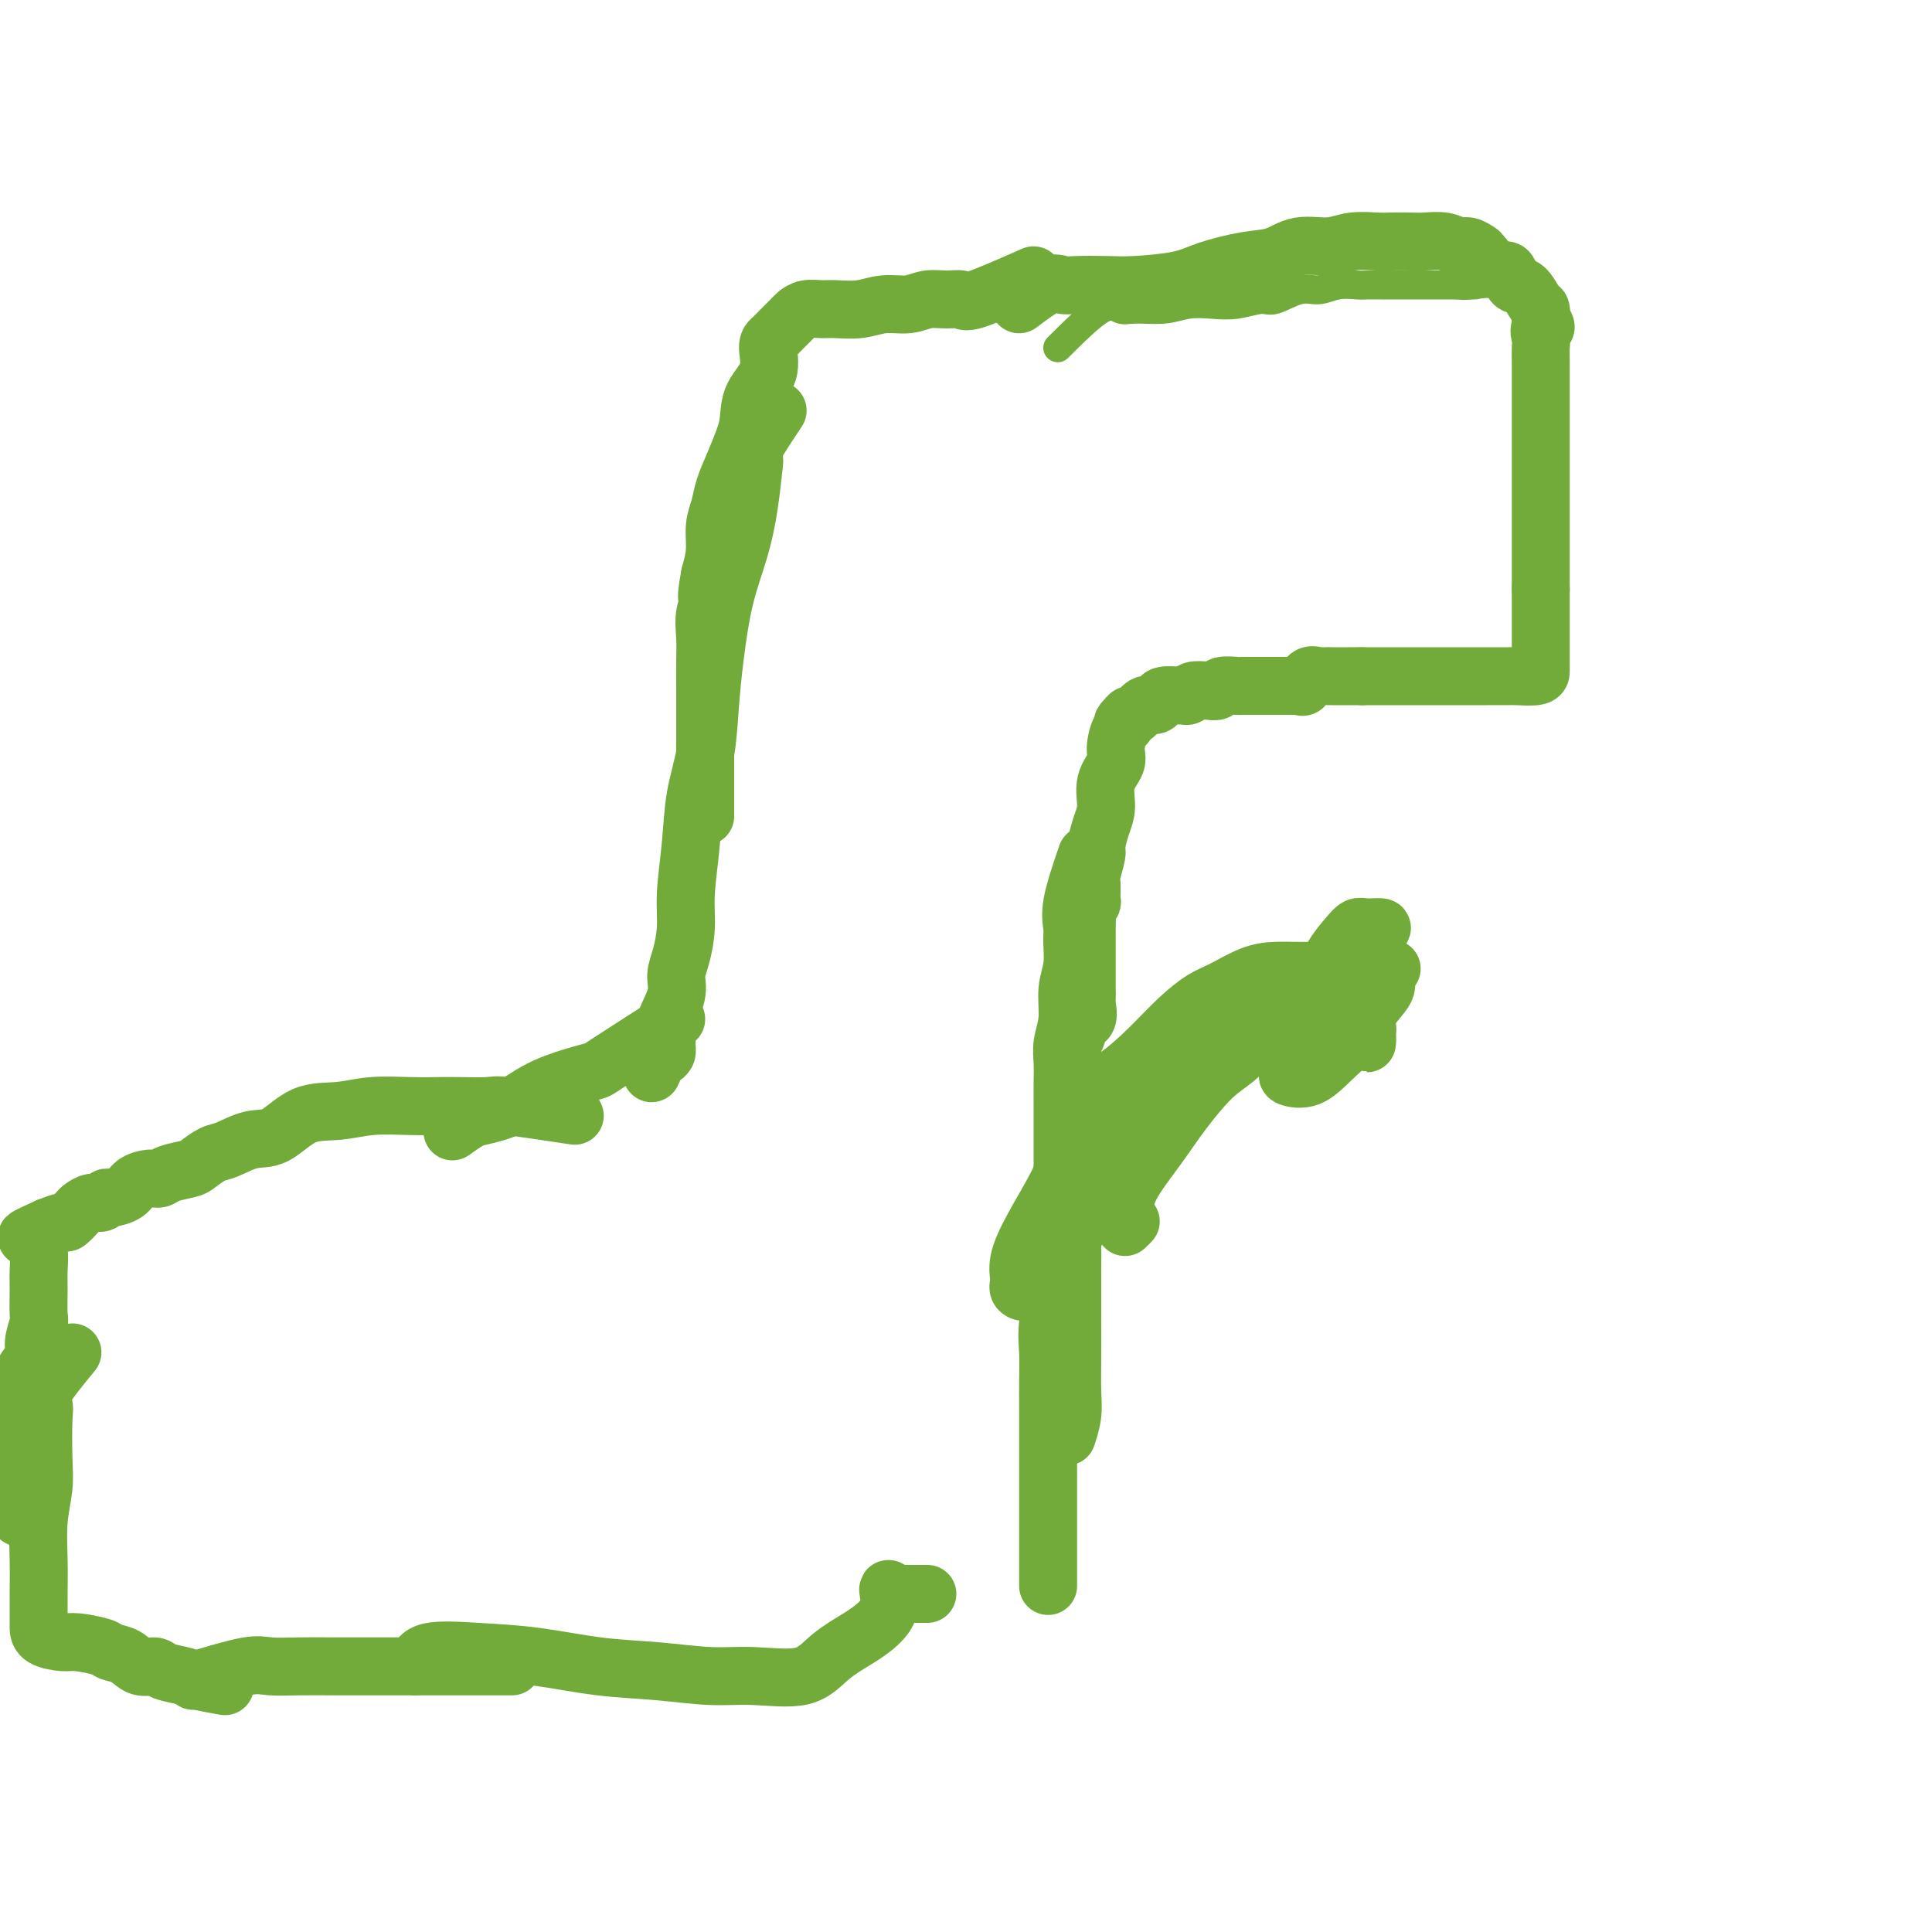 <svg viewBox='0 0 400 400' version='1.1' xmlns='http://www.w3.org/2000/svg' xmlns:xlink='http://www.w3.org/1999/xlink'><g fill='none' stroke='#73AB3A' stroke-width='6' stroke-linecap='round' stroke-linejoin='round'><path d='M219,72c3.402,-3.383 6.803,-6.767 9,-8c2.197,-1.233 3.188,-0.317 4,0c0.812,0.317 1.443,0.033 3,0c1.557,-0.033 4.038,0.183 6,0c1.962,-0.183 3.405,-0.765 5,-1c1.595,-0.235 3.343,-0.123 5,0c1.657,0.123 3.223,0.258 5,0c1.777,-0.258 3.766,-0.910 5,-1c1.234,-0.090 1.714,0.382 3,0c1.286,-0.382 3.379,-1.619 5,-2c1.621,-0.381 2.770,0.094 4,0c1.230,-0.094 2.541,-0.757 4,-1c1.459,-0.243 3.067,-0.065 4,0c0.933,0.065 1.190,0.017 2,0c0.810,-0.017 2.171,-0.005 3,0c0.829,0.005 1.124,0.001 2,0c0.876,-0.001 2.331,-0.000 3,0c0.669,0.000 0.550,0.000 1,0c0.450,-0.000 1.468,-0.000 2,0c0.532,0.000 0.576,0.000 1,0c0.424,-0.000 1.227,-0.000 2,0c0.773,0.000 1.517,0.000 2,0c0.483,-0.000 0.707,-0.000 1,0c0.293,0.000 0.655,0.000 1,0c0.345,-0.000 0.672,-0.000 1,0'/><path d='M302,59c11.845,-0.774 4.458,-0.208 2,0c-2.458,0.208 0.012,0.060 1,0c0.988,-0.060 0.494,-0.030 0,0'/></g>
<g fill='none' stroke='#73AB3A' stroke-width='12' stroke-linecap='round' stroke-linejoin='round'><path d='M211,63c2.247,-1.690 4.494,-3.380 6,-4c1.506,-0.620 2.272,-0.168 3,0c0.728,0.168 1.419,0.054 3,0c1.581,-0.054 4.053,-0.046 6,0c1.947,0.046 3.370,0.130 6,0c2.630,-0.130 6.466,-0.473 9,-1c2.534,-0.527 3.766,-1.236 6,-2c2.234,-0.764 5.471,-1.581 8,-2c2.529,-0.419 4.351,-0.438 6,-1c1.649,-0.562 3.125,-1.667 5,-2c1.875,-0.333 4.147,0.107 6,0c1.853,-0.107 3.285,-0.760 5,-1c1.715,-0.240 3.712,-0.065 5,0c1.288,0.065 1.868,0.022 3,0c1.132,-0.022 2.817,-0.021 4,0c1.183,0.021 1.865,0.062 3,0c1.135,-0.062 2.722,-0.226 4,0c1.278,0.226 2.247,0.843 3,1c0.753,0.157 1.291,-0.146 2,0c0.709,0.146 1.591,0.739 2,1c0.409,0.261 0.347,0.189 1,1c0.653,0.811 2.023,2.505 3,3c0.977,0.495 1.561,-0.211 2,0c0.439,0.211 0.734,1.337 1,2c0.266,0.663 0.502,0.863 1,1c0.498,0.137 1.257,0.212 2,1c0.743,0.788 1.469,2.289 2,3c0.531,0.711 0.866,0.632 1,1c0.134,0.368 0.067,1.184 0,2'/><path d='M319,66c2.011,2.518 0.539,1.813 0,2c-0.539,0.187 -0.144,1.265 0,2c0.144,0.735 0.039,1.128 0,2c-0.039,0.872 -0.010,2.224 0,3c0.010,0.776 0.003,0.975 0,2c-0.003,1.025 -0.001,2.876 0,4c0.001,1.124 0.000,1.521 0,2c-0.000,0.479 -0.000,1.039 0,2c0.000,0.961 0.000,2.323 0,3c-0.000,0.677 -0.000,0.668 0,1c0.000,0.332 0.000,1.005 0,2c-0.000,0.995 -0.000,2.312 0,3c0.000,0.688 0.000,0.748 0,1c-0.000,0.252 -0.000,0.697 0,1c0.000,0.303 0.000,0.463 0,1c-0.000,0.537 -0.000,1.452 0,2c0.000,0.548 0.000,0.728 0,1c-0.000,0.272 -0.000,0.636 0,1c0.000,0.364 0.000,0.729 0,1c-0.000,0.271 -0.000,0.448 0,1c0.000,0.552 0.000,1.481 0,2c-0.000,0.519 -0.000,0.630 0,1c0.000,0.370 0.000,1.000 0,2c-0.000,1.000 -0.000,2.370 0,3c0.000,0.630 0.000,0.521 0,1c0.000,0.479 0.000,1.547 0,2c0.000,0.453 0.000,0.293 0,1c0.000,0.707 0.000,2.282 0,3c0.000,0.718 0.000,0.578 0,1c0.000,0.422 0.000,1.406 0,2c0.000,0.594 0.000,0.797 0,1'/><path d='M319,122c0.000,9.068 0.000,3.738 0,2c-0.000,-1.738 -0.000,0.115 0,1c0.000,0.885 0.000,0.801 0,1c-0.000,0.199 -0.000,0.683 0,1c0.000,0.317 0.000,0.469 0,1c-0.000,0.531 -0.000,1.441 0,2c0.000,0.559 0.000,0.765 0,1c-0.000,0.235 -0.000,0.497 0,1c0.000,0.503 0.000,1.248 0,2c-0.000,0.752 -0.000,1.512 0,2c0.000,0.488 0.000,0.705 0,1c-0.000,0.295 -0.001,0.667 0,1c0.001,0.333 0.003,0.625 0,1c-0.003,0.375 -0.010,0.833 -1,1c-0.990,0.167 -2.963,0.045 -4,0c-1.037,-0.045 -1.138,-0.012 -2,0c-0.862,0.012 -2.486,0.003 -4,0c-1.514,-0.003 -2.918,-0.001 -4,0c-1.082,0.001 -1.842,0.000 -3,0c-1.158,-0.000 -2.715,-0.000 -4,0c-1.285,0.000 -2.299,0.000 -3,0c-0.701,-0.000 -1.089,-0.000 -2,0c-0.911,0.000 -2.343,0.000 -3,0c-0.657,-0.000 -0.537,-0.000 -1,0c-0.463,0.000 -1.509,0.000 -2,0c-0.491,-0.000 -0.426,-0.000 -1,0c-0.574,0.000 -1.787,0.000 -3,0'/><path d='M282,140c-5.715,0.000 -2.003,0.001 -1,0c1.003,-0.001 -0.705,-0.002 -2,0c-1.295,0.002 -2.178,0.008 -3,0c-0.822,-0.008 -1.582,-0.030 -2,0c-0.418,0.030 -0.493,0.113 -1,0c-0.507,-0.113 -1.444,-0.423 -2,0c-0.556,0.423 -0.730,1.577 -1,2c-0.270,0.423 -0.634,0.113 -1,0c-0.366,-0.113 -0.732,-0.030 -1,0c-0.268,0.030 -0.438,0.008 -1,0c-0.562,-0.008 -1.515,-0.002 -2,0c-0.485,0.002 -0.501,0.001 -1,0c-0.499,-0.001 -1.479,0.000 -2,0c-0.521,-0.000 -0.581,-0.001 -1,0c-0.419,0.001 -1.197,0.004 -2,0c-0.803,-0.004 -1.631,-0.015 -2,0c-0.369,0.015 -0.277,0.056 -1,0c-0.723,-0.056 -2.259,-0.207 -3,0c-0.741,0.207 -0.685,0.773 -1,1c-0.315,0.227 -0.999,0.113 -2,0c-1.001,-0.113 -2.317,-0.227 -3,0c-0.683,0.227 -0.732,0.796 -1,1c-0.268,0.204 -0.753,0.045 -1,0c-0.247,-0.045 -0.254,0.024 -1,0c-0.746,-0.024 -2.231,-0.142 -3,0c-0.769,0.142 -0.822,0.545 -1,1c-0.178,0.455 -0.481,0.962 -1,1c-0.519,0.038 -1.252,-0.392 -2,0c-0.748,0.392 -1.509,1.605 -2,2c-0.491,0.395 -0.712,-0.030 -1,0c-0.288,0.030 -0.644,0.515 -1,1'/><path d='M233,149c-1.196,0.995 -0.184,0.981 0,1c0.184,0.019 -0.458,0.070 -1,1c-0.542,0.930 -0.985,2.740 -1,4c-0.015,1.260 0.398,1.970 0,3c-0.398,1.030 -1.608,2.381 -2,4c-0.392,1.619 0.035,3.505 0,5c-0.035,1.495 -0.531,2.598 -1,4c-0.469,1.402 -0.911,3.104 -1,4c-0.089,0.896 0.173,0.985 0,2c-0.173,1.015 -0.782,2.955 -1,4c-0.218,1.045 -0.044,1.195 0,2c0.044,0.805 -0.041,2.265 0,3c0.041,0.735 0.207,0.747 0,1c-0.207,0.253 -0.788,0.748 -1,1c-0.212,0.252 -0.057,0.260 0,1c0.057,0.740 0.015,2.211 0,3c-0.015,0.789 -0.004,0.897 0,1c0.004,0.103 0.001,0.201 0,1c-0.001,0.799 -0.000,2.301 0,3c0.000,0.699 0.000,0.597 0,1c-0.000,0.403 -0.001,1.310 0,2c0.001,0.690 0.002,1.162 0,2c-0.002,0.838 -0.008,2.041 0,3c0.008,0.959 0.031,1.674 0,2c-0.031,0.326 -0.117,0.262 0,1c0.117,0.738 0.438,2.278 0,3c-0.438,0.722 -1.634,0.627 -2,1c-0.366,0.373 0.098,1.213 0,2c-0.098,0.787 -0.757,1.519 -1,2c-0.243,0.481 -0.069,0.709 0,1c0.069,0.291 0.035,0.646 0,1'/><path d='M222,218c-1.833,11.500 -0.917,5.750 0,0'/><path d='M225,177c-1.270,3.719 -2.541,7.437 -3,10c-0.459,2.563 -0.108,3.969 0,5c0.108,1.031 -0.027,1.685 0,3c0.027,1.315 0.218,3.289 0,5c-0.218,1.711 -0.843,3.159 -1,5c-0.157,1.841 0.154,4.075 0,6c-0.154,1.925 -0.773,3.540 -1,5c-0.227,1.460 -0.061,2.766 0,4c0.061,1.234 0.016,2.396 0,4c-0.016,1.604 -0.005,3.648 0,5c0.005,1.352 0.002,2.010 0,3c-0.002,0.990 -0.004,2.313 0,4c0.004,1.687 0.015,3.739 0,5c-0.015,1.261 -0.057,1.731 0,3c0.057,1.269 0.211,3.337 0,5c-0.211,1.663 -0.789,2.919 -1,4c-0.211,1.081 -0.057,1.986 0,3c0.057,1.014 0.015,2.138 0,3c-0.015,0.862 -0.004,1.463 0,2c0.004,0.537 0.001,1.011 0,1c-0.001,-0.011 -0.001,-0.505 0,-1'/><path d='M219,261c-0.916,12.991 -0.206,3.468 0,-1c0.206,-4.468 -0.092,-3.881 0,-4c0.092,-0.119 0.573,-0.944 1,-2c0.427,-1.056 0.799,-2.344 1,-4c0.201,-1.656 0.233,-3.681 1,-5c0.767,-1.319 2.271,-1.932 3,-3c0.729,-1.068 0.683,-2.591 1,-4c0.317,-1.409 0.995,-2.703 2,-4c1.005,-1.297 2.336,-2.597 3,-4c0.664,-1.403 0.661,-2.909 1,-4c0.339,-1.091 1.019,-1.769 2,-3c0.981,-1.231 2.263,-3.016 3,-4c0.737,-0.984 0.930,-1.165 2,-2c1.070,-0.835 3.019,-2.322 4,-3c0.981,-0.678 0.995,-0.546 2,-1c1.005,-0.454 3.002,-1.495 4,-2c0.998,-0.505 0.998,-0.475 2,-1c1.002,-0.525 3.008,-1.605 4,-2c0.992,-0.395 0.972,-0.106 2,0c1.028,0.106 3.105,0.028 4,0c0.895,-0.028 0.610,-0.007 1,0c0.390,0.007 1.455,-0.000 2,0c0.545,0.000 0.568,0.008 1,0c0.432,-0.008 1.272,-0.031 2,0c0.728,0.031 1.345,0.117 2,0c0.655,-0.117 1.349,-0.438 2,0c0.651,0.438 1.260,1.634 2,2c0.740,0.366 1.611,-0.098 2,0c0.389,0.098 0.297,0.757 1,1c0.703,0.243 2.201,0.069 3,0c0.799,-0.069 0.900,-0.035 1,0'/><path d='M280,211c4.111,0.399 1.890,-0.104 1,0c-0.890,0.104 -0.449,0.814 0,1c0.449,0.186 0.905,-0.151 1,0c0.095,0.151 -0.170,0.790 0,1c0.170,0.210 0.775,-0.011 1,0c0.225,0.011 0.069,0.253 0,1c-0.069,0.747 -0.051,2.000 0,2c0.051,-0.000 0.135,-1.254 0,-2c-0.135,-0.746 -0.488,-0.985 -1,-1c-0.512,-0.015 -1.184,0.192 -2,0c-0.816,-0.192 -1.776,-0.784 -3,-1c-1.224,-0.216 -2.711,-0.054 -4,0c-1.289,0.054 -2.380,0.002 -4,0c-1.620,-0.002 -3.769,0.046 -5,0c-1.231,-0.046 -1.545,-0.185 -3,0c-1.455,0.185 -4.053,0.693 -6,1c-1.947,0.307 -3.244,0.412 -5,1c-1.756,0.588 -3.973,1.658 -6,3c-2.027,1.342 -3.865,2.955 -6,5c-2.135,2.045 -4.568,4.523 -7,7'/><path d='M231,229c-4.577,3.767 -6.518,5.684 -8,8c-1.482,2.316 -2.504,5.030 -4,8c-1.496,2.970 -3.466,6.197 -5,9c-1.534,2.803 -2.633,5.182 -3,7c-0.367,1.818 -0.004,3.075 0,4c0.004,0.925 -0.353,1.518 0,2c0.353,0.482 1.416,0.854 3,0c1.584,-0.854 3.689,-2.933 5,-5c1.311,-2.067 1.830,-4.123 3,-6c1.170,-1.877 2.993,-3.577 4,-5c1.007,-1.423 1.198,-2.570 2,-4c0.802,-1.430 2.215,-3.143 3,-4c0.785,-0.857 0.942,-0.857 1,-1c0.058,-0.143 0.015,-0.430 0,-1c-0.015,-0.570 -0.004,-1.423 0,-2c0.004,-0.577 0.001,-0.879 0,-1c-0.001,-0.121 -0.001,-0.060 0,0'/><path d='M231,236c-2.507,-2.956 -5.013,-5.912 -5,-8c0.013,-2.088 2.546,-3.307 5,-5c2.454,-1.693 4.830,-3.862 7,-6c2.170,-2.138 4.134,-4.247 6,-6c1.866,-1.753 3.633,-3.149 5,-4c1.367,-0.851 2.333,-1.156 4,-2c1.667,-0.844 4.034,-2.226 6,-3c1.966,-0.774 3.532,-0.939 5,-1c1.468,-0.061 2.837,-0.016 4,0c1.163,0.016 2.121,0.004 3,0c0.879,-0.004 1.680,-0.001 2,0c0.320,0.001 0.160,0.001 0,0'/><path d='M253,216c1.793,-2.085 3.586,-4.170 5,-5c1.414,-0.830 2.448,-0.406 3,0c0.552,0.406 0.623,0.793 2,0c1.377,-0.793 4.059,-2.765 6,-4c1.941,-1.235 3.139,-1.732 5,-3c1.861,-1.268 4.384,-3.306 6,-5c1.616,-1.694 2.326,-3.044 3,-4c0.674,-0.956 1.314,-1.519 2,-2c0.686,-0.481 1.418,-0.879 1,-1c-0.418,-0.121 -1.987,0.034 -3,0c-1.013,-0.034 -1.469,-0.256 -2,0c-0.531,0.256 -1.136,0.990 -2,2c-0.864,1.010 -1.986,2.297 -3,4c-1.014,1.703 -1.921,3.822 -3,6c-1.079,2.178 -2.331,4.415 -3,6c-0.669,1.585 -0.757,2.519 -1,4c-0.243,1.481 -0.643,3.510 -1,5c-0.357,1.490 -0.670,2.440 -1,3c-0.330,0.560 -0.676,0.731 0,1c0.676,0.269 2.373,0.637 4,0c1.627,-0.637 3.182,-2.278 5,-4c1.818,-1.722 3.899,-3.525 5,-5c1.101,-1.475 1.223,-2.622 2,-4c0.777,-1.378 2.209,-2.986 3,-4c0.791,-1.014 0.940,-1.432 1,-2c0.060,-0.568 0.030,-1.284 0,-2'/><path d='M287,202c2.489,-3.209 0.712,-0.730 -1,0c-1.712,0.730 -3.358,-0.288 -5,0c-1.642,0.288 -3.278,1.883 -5,3c-1.722,1.117 -3.529,1.755 -5,3c-1.471,1.245 -2.605,3.097 -4,4c-1.395,0.903 -3.050,0.857 -5,2c-1.950,1.143 -4.196,3.473 -6,5c-1.804,1.527 -3.167,2.249 -5,4c-1.833,1.751 -4.137,4.532 -6,7c-1.863,2.468 -3.285,4.624 -5,7c-1.715,2.376 -3.724,4.973 -5,7c-1.276,2.027 -1.820,3.485 -2,5c-0.180,1.515 0.003,3.086 0,4c-0.003,0.914 -0.193,1.169 0,1c0.193,-0.169 0.769,-0.763 1,-1c0.231,-0.237 0.115,-0.119 0,0'/><path d='M223,244c-0.423,3.466 -0.845,6.931 -1,9c-0.155,2.069 -0.042,2.741 0,4c0.042,1.259 0.012,3.105 0,6c-0.012,2.895 -0.007,6.839 0,10c0.007,3.161 0.016,5.538 0,8c-0.016,2.462 -0.056,5.011 0,7c0.056,1.989 0.207,3.420 0,5c-0.207,1.580 -0.774,3.309 -1,4c-0.226,0.691 -0.113,0.346 0,0'/><path d='M219,265c-0.845,3.269 -1.691,6.537 -2,9c-0.309,2.463 -0.083,4.120 0,6c0.083,1.880 0.022,3.982 0,6c-0.022,2.018 -0.006,3.950 0,6c0.006,2.050 0.002,4.216 0,6c-0.002,1.784 -0.000,3.185 0,5c0.000,1.815 0.000,4.042 0,6c-0.000,1.958 -0.000,3.646 0,5c0.000,1.354 0.000,2.374 0,4c-0.000,1.626 -0.000,3.859 0,5c0.000,1.141 0.000,1.192 0,2c-0.000,0.808 -0.000,2.374 0,3c0.000,0.626 0.000,0.313 0,0'/><path d='M214,57c-4.797,2.116 -9.594,4.231 -12,5c-2.406,0.769 -2.421,0.191 -3,0c-0.579,-0.191 -1.721,0.005 -3,0c-1.279,-0.005 -2.695,-0.212 -4,0c-1.305,0.212 -2.498,0.842 -4,1c-1.502,0.158 -3.312,-0.155 -5,0c-1.688,0.155 -3.254,0.777 -5,1c-1.746,0.223 -3.671,0.048 -5,0c-1.329,-0.048 -2.061,0.031 -3,0c-0.939,-0.031 -2.086,-0.174 -3,0c-0.914,0.174 -1.594,0.663 -2,1c-0.406,0.337 -0.537,0.522 -1,1c-0.463,0.478 -1.259,1.249 -2,2c-0.741,0.751 -1.427,1.481 -2,2c-0.573,0.519 -1.031,0.826 -1,2c0.031,1.174 0.553,3.215 0,5c-0.553,1.785 -2.179,3.313 -3,5c-0.821,1.687 -0.835,3.532 -1,5c-0.165,1.468 -0.479,2.558 -1,4c-0.521,1.442 -1.249,3.235 -2,5c-0.751,1.765 -1.524,3.503 -2,5c-0.476,1.497 -0.653,2.752 -1,4c-0.347,1.248 -0.863,2.490 -1,4c-0.137,1.510 0.104,3.289 0,5c-0.104,1.711 -0.552,3.356 -1,5'/><path d='M147,119c-1.332,6.739 -0.161,5.087 0,5c0.161,-0.087 -0.689,1.392 -1,3c-0.311,1.608 -0.083,3.344 0,5c0.083,1.656 0.022,3.232 0,5c-0.022,1.768 -0.006,3.727 0,5c0.006,1.273 0.002,1.859 0,3c-0.002,1.141 -0.000,2.838 0,4c0.000,1.162 0.000,1.788 0,3c-0.000,1.212 -0.000,3.011 0,4c0.000,0.989 0.000,1.167 0,2c-0.000,0.833 -0.000,2.321 0,3c0.000,0.679 0.000,0.549 0,1c-0.000,0.451 -0.000,1.484 0,2c0.000,0.516 0.000,0.517 0,1c-0.000,0.483 -0.000,1.449 0,2c0.000,0.551 0.000,0.687 0,1c-0.000,0.313 -0.000,0.804 0,1c0.000,0.196 0.000,0.098 0,0'/><path d='M161,85c-2.108,3.166 -4.216,6.331 -5,8c-0.784,1.669 -0.244,1.840 0,2c0.244,0.160 0.192,0.307 0,2c-0.192,1.693 -0.524,4.931 -1,8c-0.476,3.069 -1.096,5.970 -2,9c-0.904,3.030 -2.091,6.189 -3,10c-0.909,3.811 -1.539,8.272 -2,12c-0.461,3.728 -0.755,6.722 -1,10c-0.245,3.278 -0.443,6.839 -1,10c-0.557,3.161 -1.472,5.920 -2,9c-0.528,3.080 -0.668,6.480 -1,10c-0.332,3.520 -0.858,7.160 -1,10c-0.142,2.840 0.098,4.880 0,7c-0.098,2.120 -0.534,4.321 -1,6c-0.466,1.679 -0.962,2.838 -1,4c-0.038,1.162 0.383,2.328 0,4c-0.383,1.672 -1.570,3.849 -2,5c-0.430,1.151 -0.104,1.277 0,2c0.104,0.723 -0.014,2.043 0,3c0.014,0.957 0.161,1.549 0,2c-0.161,0.451 -0.631,0.760 -1,1c-0.369,0.240 -0.638,0.411 -1,1c-0.362,0.589 -0.818,1.597 -1,2c-0.182,0.403 -0.091,0.202 0,0'/><path d='M140,211c-5.692,3.640 -11.384,7.280 -14,9c-2.616,1.720 -2.155,1.520 -4,2c-1.845,0.480 -5.994,1.639 -9,3c-3.006,1.361 -4.869,2.926 -7,4c-2.131,1.074 -4.530,1.659 -6,2c-1.470,0.341 -2.011,0.438 -3,1c-0.989,0.562 -2.425,1.589 -3,2c-0.575,0.411 -0.287,0.205 0,0'/><path d='M119,231c-5.623,-0.845 -11.246,-1.690 -14,-2c-2.754,-0.310 -2.640,-0.084 -4,0c-1.360,0.084 -4.196,0.026 -6,0c-1.804,-0.026 -2.578,-0.021 -4,0c-1.422,0.021 -3.492,0.059 -6,0c-2.508,-0.059 -5.453,-0.214 -8,0c-2.547,0.214 -4.695,0.796 -7,1c-2.305,0.204 -4.766,0.028 -7,1c-2.234,0.972 -4.241,3.090 -6,4c-1.759,0.910 -3.270,0.611 -5,1c-1.730,0.389 -3.678,1.466 -5,2c-1.322,0.534 -2.017,0.525 -3,1c-0.983,0.475 -2.254,1.433 -3,2c-0.746,0.567 -0.966,0.742 -2,1c-1.034,0.258 -2.880,0.597 -4,1c-1.120,0.403 -1.512,0.868 -2,1c-0.488,0.132 -1.073,-0.071 -2,0c-0.927,0.071 -2.198,0.415 -3,1c-0.802,0.585 -1.135,1.410 -2,2c-0.865,0.590 -2.263,0.946 -3,1c-0.737,0.054 -0.812,-0.194 -1,0c-0.188,0.194 -0.488,0.830 -1,1c-0.512,0.170 -1.235,-0.127 -2,0c-0.765,0.127 -1.572,0.678 -2,1c-0.428,0.322 -0.475,0.416 -1,1c-0.525,0.584 -1.526,1.657 -2,2c-0.474,0.343 -0.421,-0.045 -1,0c-0.579,0.045 -1.789,0.522 -3,1'/><path d='M10,254c-8.365,3.758 -2.777,1.655 -1,1c1.777,-0.655 -0.256,0.140 -1,1c-0.744,0.860 -0.198,1.786 0,3c0.198,1.214 0.049,2.716 0,4c-0.049,1.284 0.003,2.349 0,4c-0.003,1.651 -0.061,3.887 0,5c0.061,1.113 0.242,1.102 0,2c-0.242,0.898 -0.906,2.706 -1,4c-0.094,1.294 0.381,2.074 0,3c-0.381,0.926 -1.619,1.998 -2,3c-0.381,1.002 0.094,1.933 0,3c-0.094,1.067 -0.757,2.271 -1,3c-0.243,0.729 -0.065,0.985 0,2c0.065,1.015 0.017,2.790 0,4c-0.017,1.210 -0.005,1.854 0,3c0.005,1.146 0.001,2.794 0,4c-0.001,1.206 -0.000,1.971 0,3c0.000,1.029 0.000,2.322 0,3c-0.000,0.678 -0.000,0.743 0,1c0.000,0.257 0.000,0.708 0,1c-0.000,0.292 -0.000,0.425 0,1c0.000,0.575 0.000,1.593 0,2c-0.000,0.407 -0.000,0.204 0,0'/><path d='M15,280c-2.535,3.077 -5.071,6.155 -6,8c-0.929,1.845 -0.253,2.458 0,3c0.253,0.542 0.082,1.013 0,3c-0.082,1.987 -0.074,5.489 0,8c0.074,2.511 0.216,4.031 0,6c-0.216,1.969 -0.790,4.386 -1,7c-0.210,2.614 -0.056,5.425 0,8c0.056,2.575 0.014,4.915 0,7c-0.014,2.085 -0.001,3.917 0,5c0.001,1.083 -0.010,1.417 0,2c0.010,0.583 0.043,1.413 1,2c0.957,0.587 2.840,0.929 4,1c1.160,0.071 1.598,-0.131 3,0c1.402,0.131 3.769,0.595 5,1c1.231,0.405 1.325,0.753 2,1c0.675,0.247 1.932,0.395 3,1c1.068,0.605 1.949,1.667 3,2c1.051,0.333 2.272,-0.065 3,0c0.728,0.065 0.963,0.592 2,1c1.037,0.408 2.876,0.697 4,1c1.124,0.303 1.533,0.620 3,1c1.467,0.380 3.990,0.823 5,1c1.010,0.177 0.505,0.089 0,0'/><path d='M40,348c4.218,-1.268 8.436,-2.536 11,-3c2.564,-0.464 3.473,-0.124 5,0c1.527,0.124 3.673,0.033 6,0c2.327,-0.033 4.837,-0.009 7,0c2.163,0.009 3.981,0.002 7,0c3.019,-0.002 7.240,-0.001 10,0c2.760,0.001 4.060,0.000 6,0c1.940,-0.000 4.520,-0.000 7,0c2.480,0.000 4.860,0.000 6,0c1.140,-0.000 1.040,-0.000 1,0c-0.040,0.000 -0.020,0.000 0,0'/><path d='M86,345c0.415,-1.252 0.829,-2.505 3,-3c2.171,-0.495 6.097,-0.234 10,0c3.903,0.234 7.781,0.440 12,1c4.219,0.560 8.778,1.474 13,2c4.222,0.526 8.108,0.665 12,1c3.892,0.335 7.790,0.865 11,1c3.210,0.135 5.731,-0.127 9,0c3.269,0.127 7.286,0.642 10,0c2.714,-0.642 4.125,-2.441 6,-4c1.875,-1.559 4.214,-2.878 6,-4c1.786,-1.122 3.018,-2.048 4,-3c0.982,-0.952 1.715,-1.929 2,-3c0.285,-1.071 0.122,-2.234 0,-3c-0.122,-0.766 -0.203,-1.133 0,-1c0.203,0.133 0.690,0.768 1,1c0.310,0.232 0.444,0.062 1,0c0.556,-0.062 1.534,-0.017 2,0c0.466,0.017 0.419,0.005 1,0c0.581,-0.005 1.791,-0.002 3,0'/></g>
</svg>